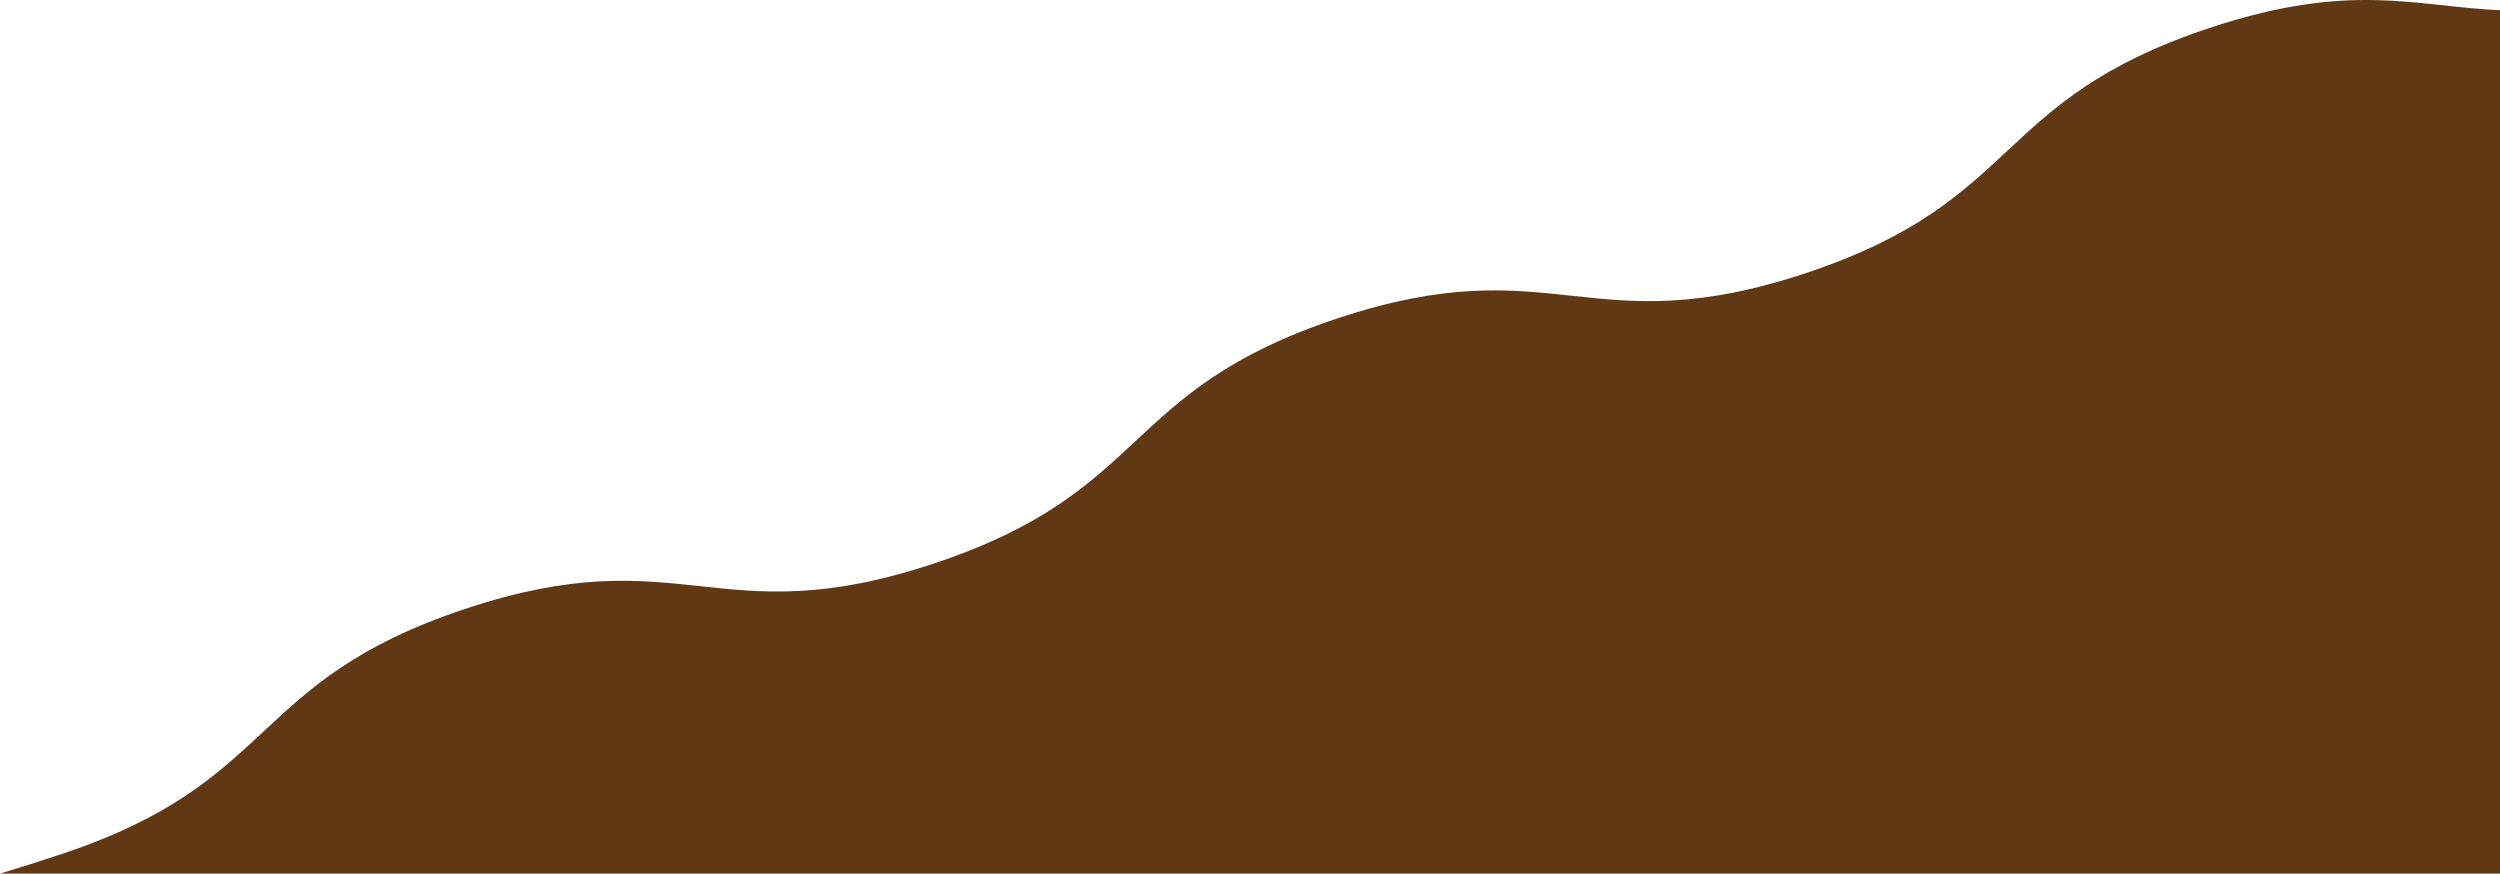 <?xml version="1.0" encoding="UTF-8"?>
<svg width="807px" height="282px" viewBox="0 0 807 282" version="1.1" xmlns="http://www.w3.org/2000/svg" xmlns:xlink="http://www.w3.org/1999/xlink">
    <title>Path</title>
    <defs>
        <path d="M713.063,9.084 C642.698,32.523 653.409,64.696 583.043,88.125 C512.678,111.564 501.967,79.381 431.602,102.82 C361.237,126.26 371.948,158.432 301.582,181.861 C231.217,205.3 220.506,173.118 150.141,196.557 C79.776,219.996 90.477,252.168 20.111,275.608 C12.311,278.209 5.69,280.299 0,282 L807,282 L807,3.302 C779.128,2.021 758.566,-6.072 713.063,9.084 L713.063,9.084 Z" id="path-1"></path>
    </defs>
    <g id="Page-1" stroke="none" stroke-width="1" fill="none" fill-rule="evenodd">
        <g id="Group-2">
            <mask id="mask-2" fill="white">
                <use xlink:href="#path-1"></use>
            </mask>
            <use id="Path" fill="#603813" fill-rule="nonzero" xlink:href="#path-1"></use>
        </g>
    </g>
</svg>